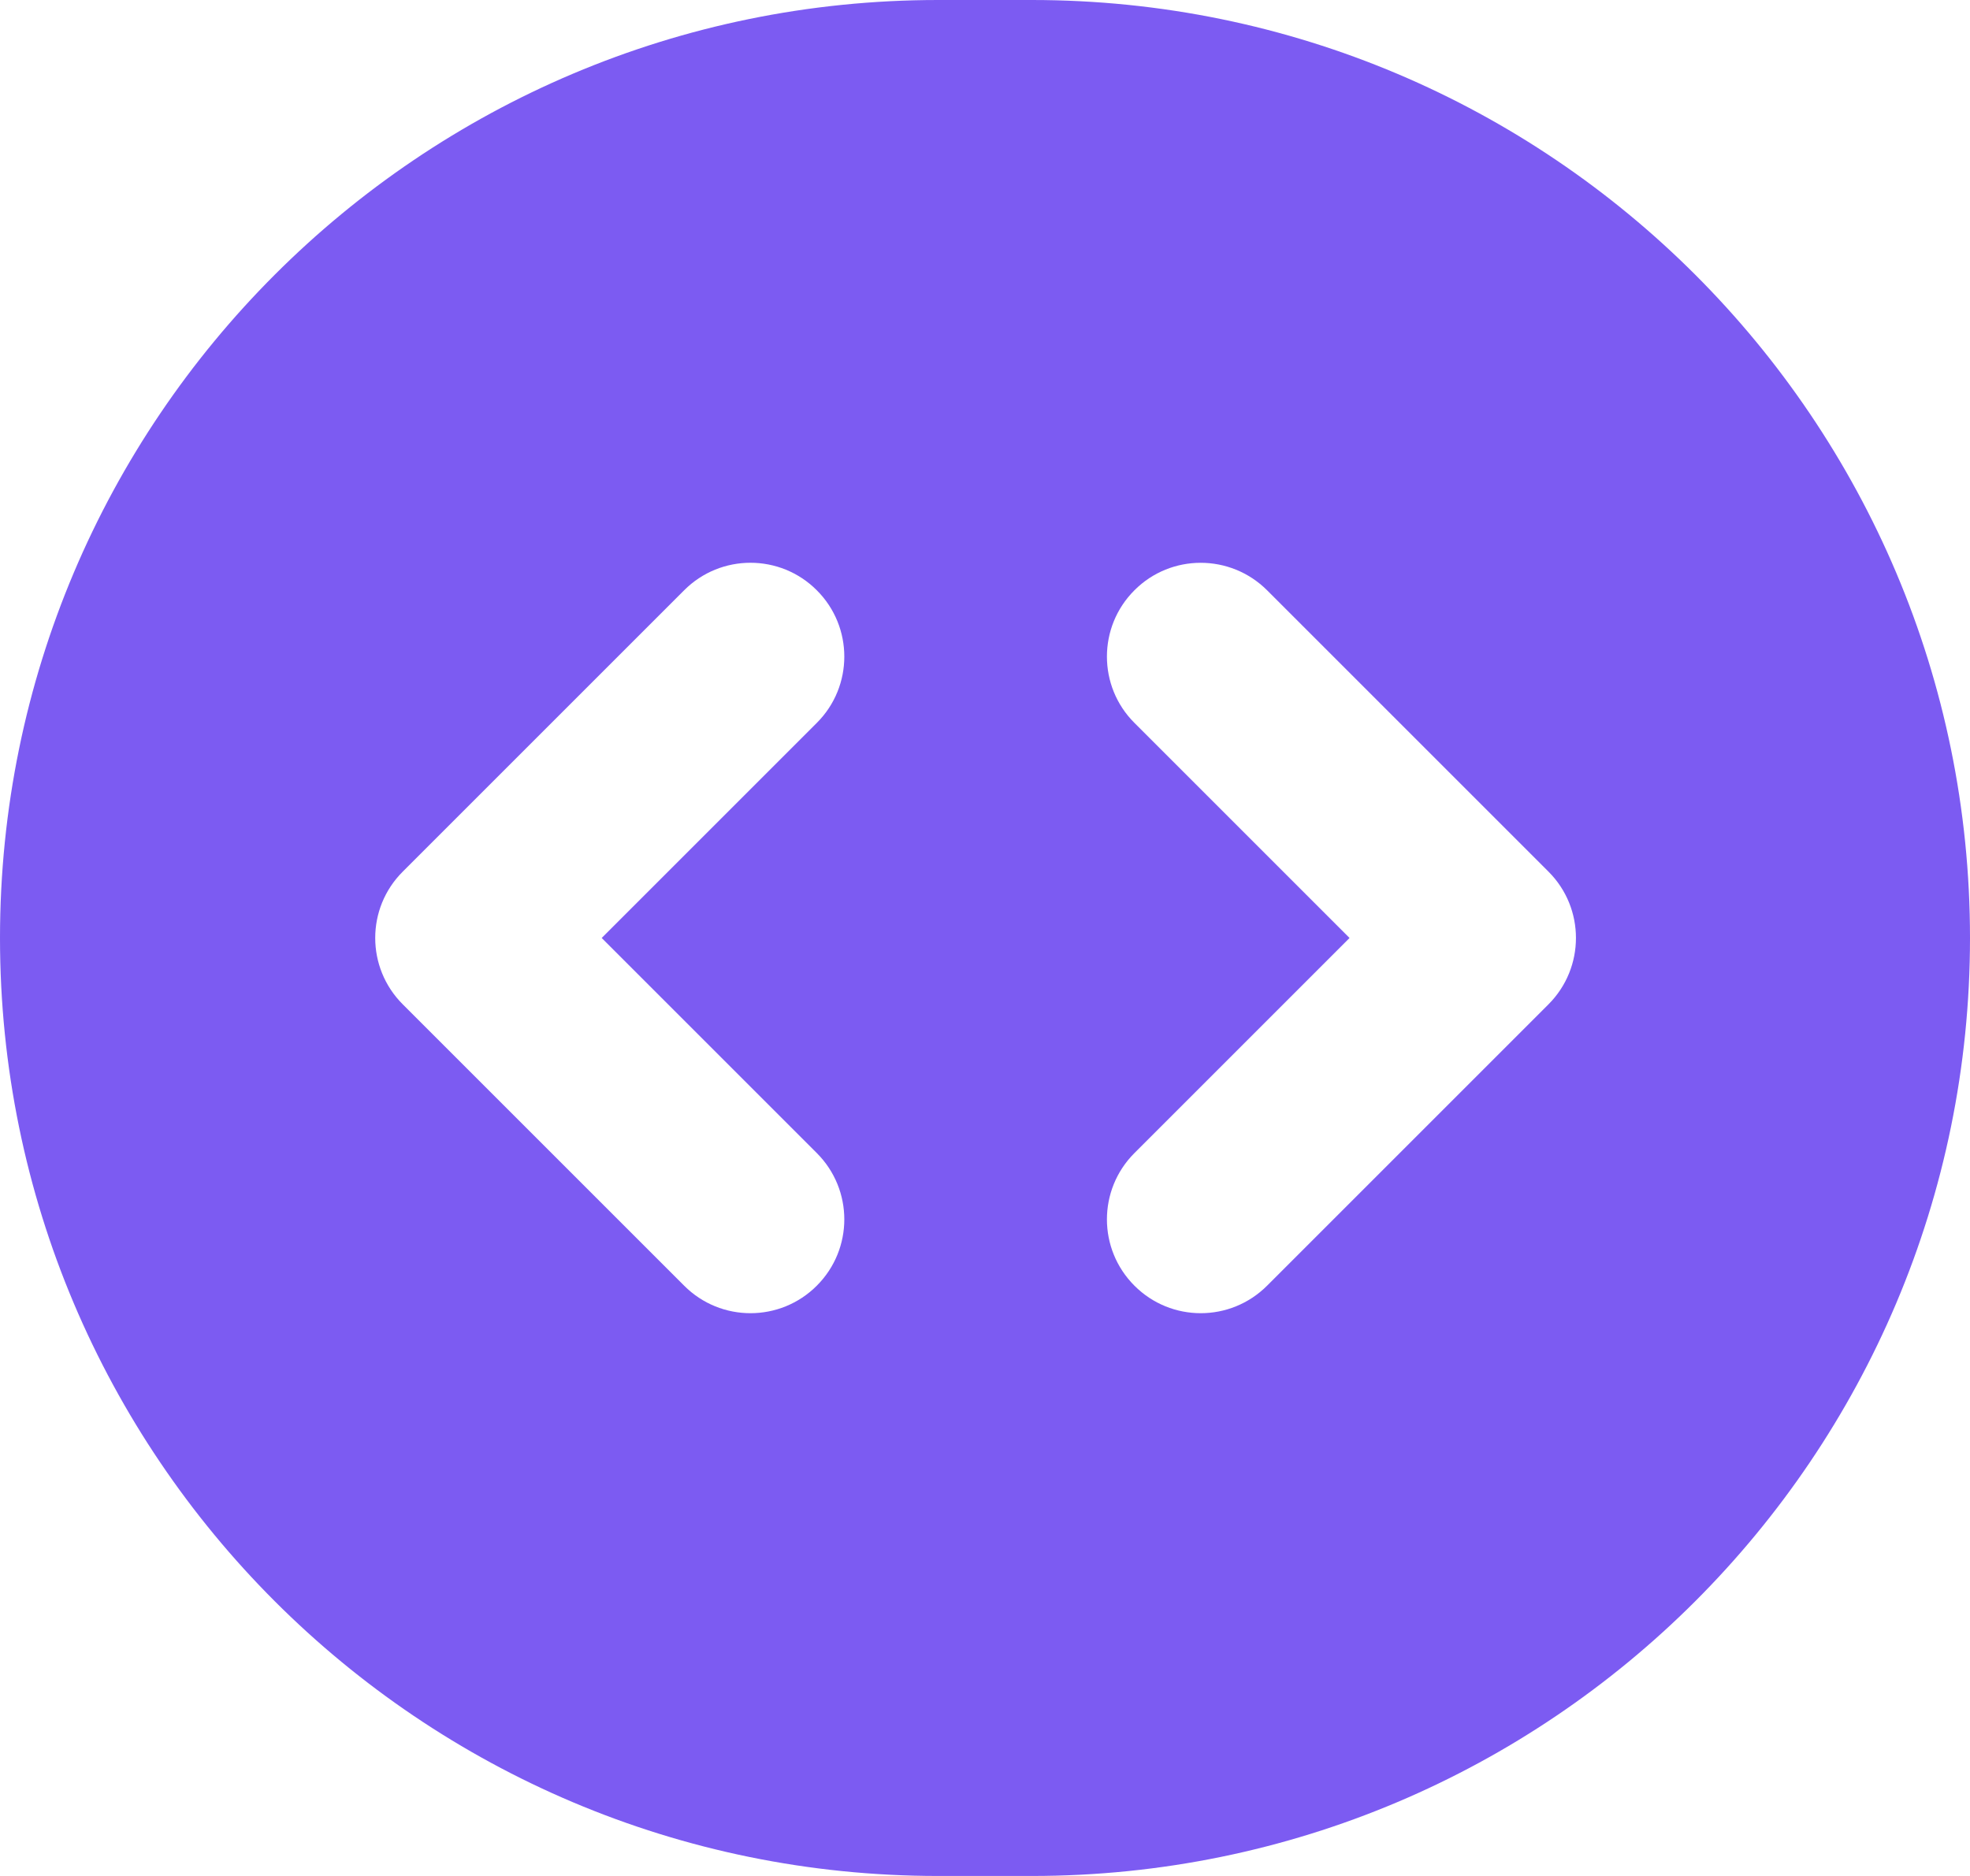 <?xml version="1.0" encoding="UTF-8"?> <svg xmlns="http://www.w3.org/2000/svg" width="21" height="20" viewBox="0 0 21 20" fill="none"><path d="M11 0C16.523 0 21 4.477 21 10C21 15.523 16.523 20 11 20H10C4.477 20 0 15.523 0 10C0 4.477 4.477 1.61064e-08 10 0H11ZM8.707 6.293C8.317 5.902 7.683 5.902 7.293 6.293L4.293 9.293C3.902 9.683 3.902 10.316 4.293 10.707L7.293 13.707C7.683 14.098 8.317 14.098 8.707 13.707C9.098 13.316 9.098 12.684 8.707 12.293L6.414 10L8.707 7.707C9.098 7.317 9.098 6.683 8.707 6.293ZM13.507 6.293C13.116 5.903 12.483 5.902 12.093 6.293C11.702 6.683 11.702 7.317 12.093 7.707L14.386 10L12.093 12.293C11.702 12.684 11.702 13.316 12.093 13.707C12.483 14.098 13.116 14.098 13.507 13.707L16.507 10.707C16.897 10.316 16.897 9.683 16.507 9.293L13.507 6.293Z" fill="#7C5BF2"></path></svg> 